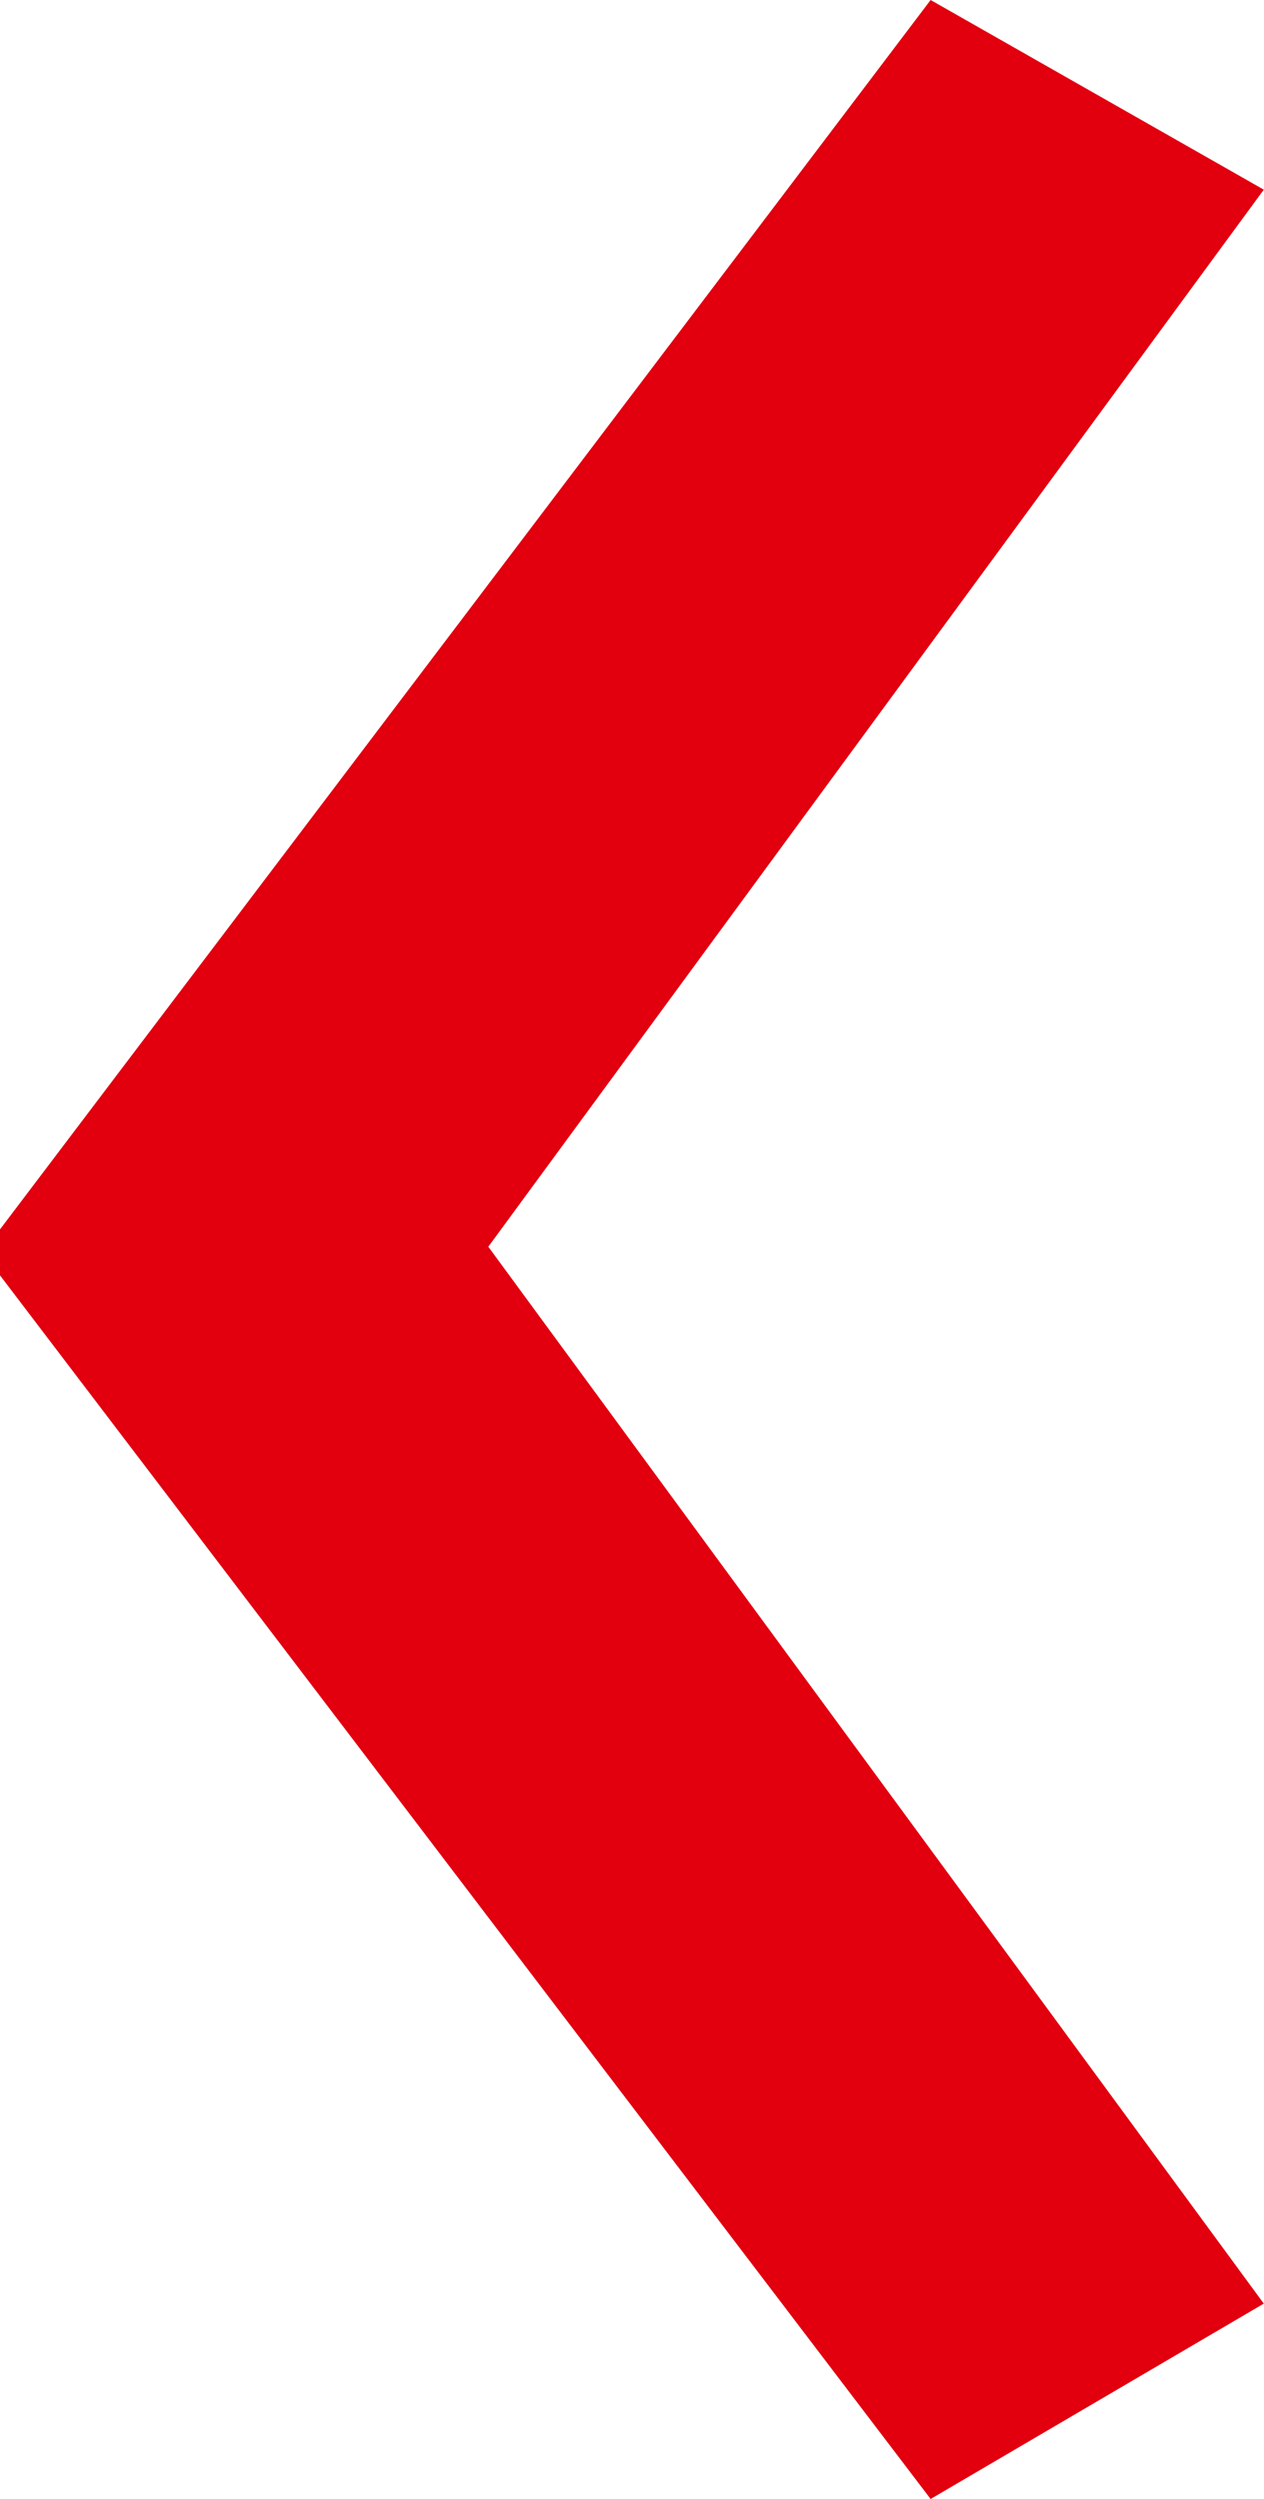 <?xml version="1.0" encoding="UTF-8"?>
<svg id="Layer_1" data-name="Layer 1" xmlns="http://www.w3.org/2000/svg" version="1.1" viewBox="0 0 618.4 1222.7">
  <defs>
    <style>
      .cls-1 {
        fill: #e2000f;
        stroke-width: 0px;
      }
    </style>
  </defs>
  <path class="cls-1" d="M618.3,92.8L238.9,610l379.4,517.1-163,95.6L0,624v-22.5L455.3,0l163,92.8Z"/>
</svg>